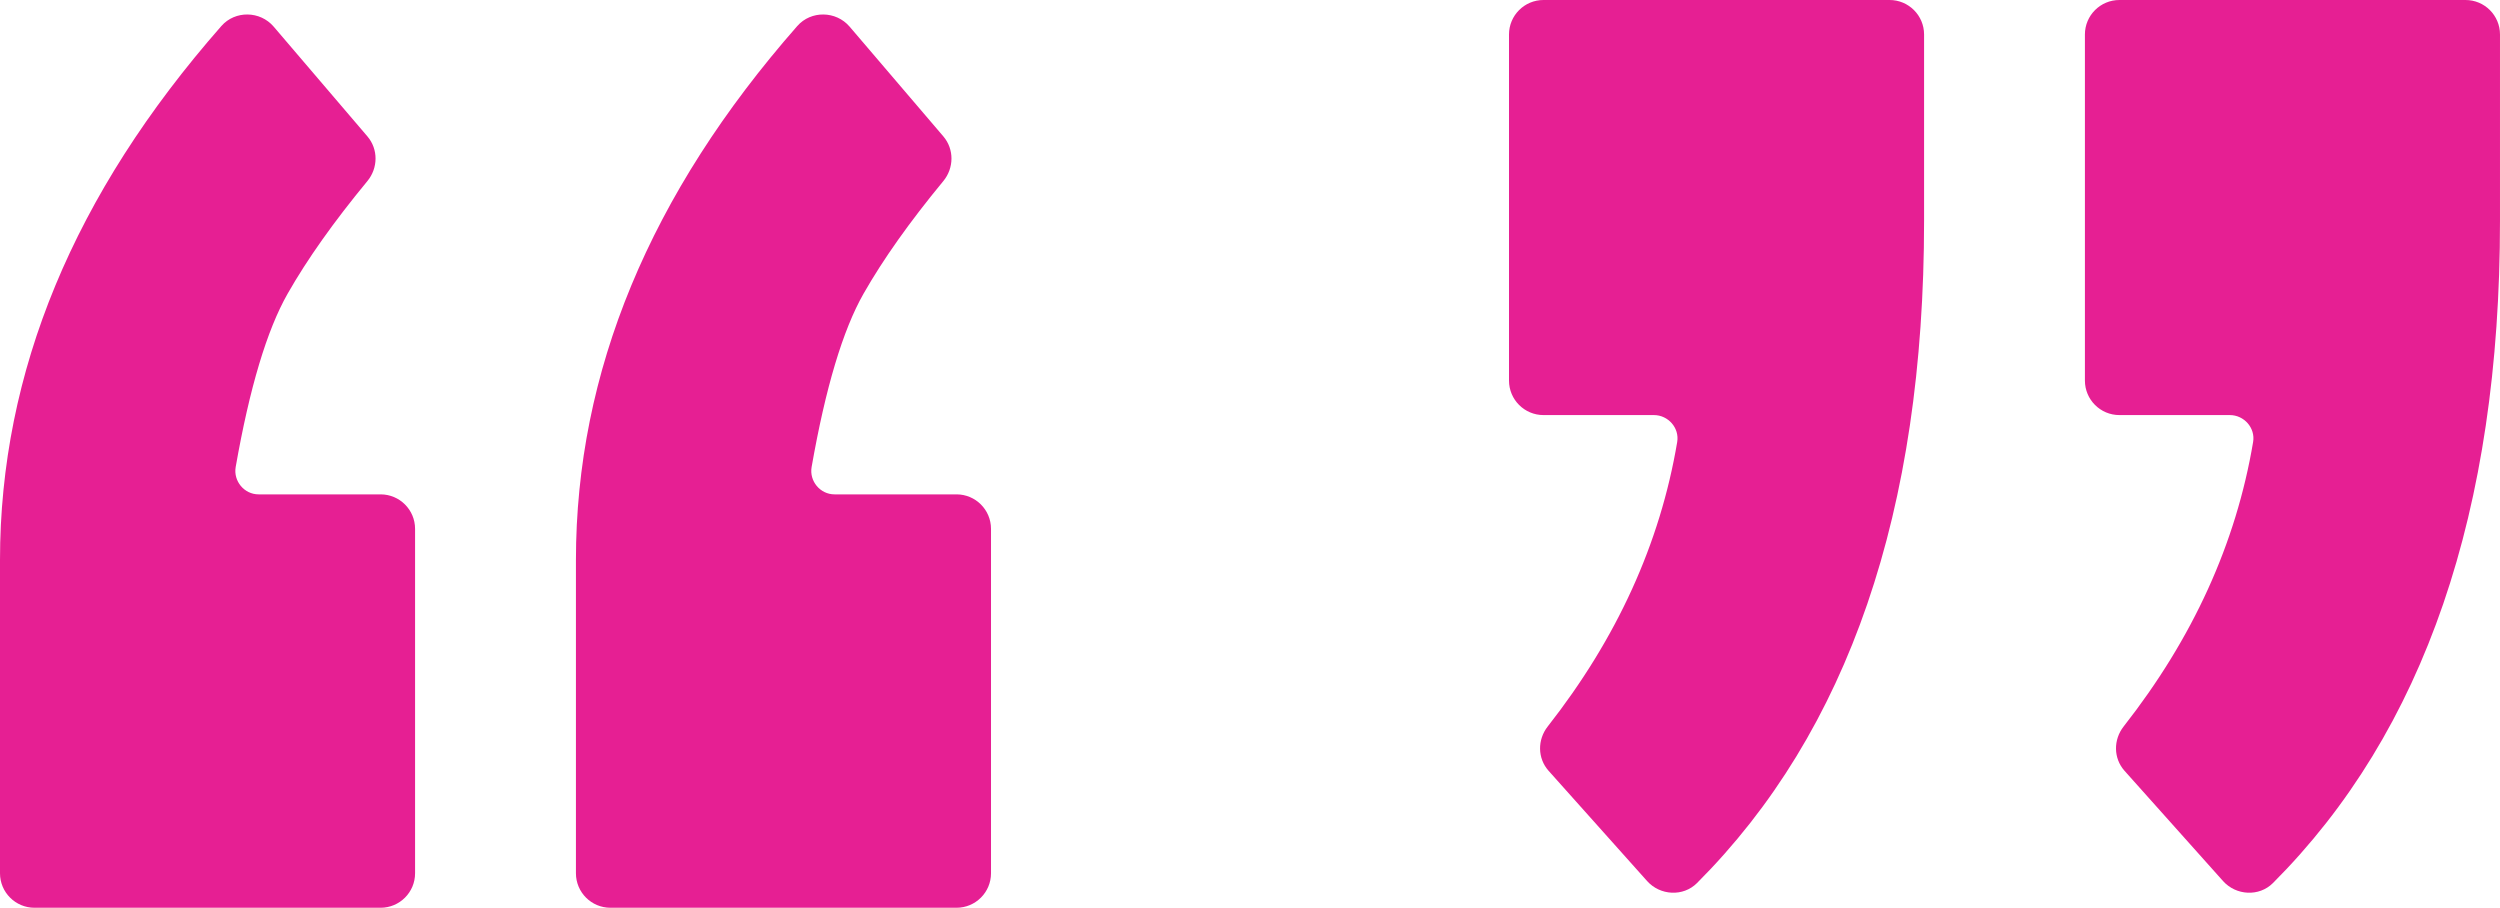 <?xml version="1.0" encoding="UTF-8" standalone="no"?><svg xmlns="http://www.w3.org/2000/svg" xmlns:xlink="http://www.w3.org/1999/xlink" fill="#e61f93" height="177.2" preserveAspectRatio="xMidYMid meet" version="1" viewBox="0.0 0.0 488.1 177.2" width="488.1" zoomAndPan="magnify"><defs><clipPath id="a"><path d="M 112 2 L 194 2 L 194 177.23 L 112 177.23 Z M 112 2"/></clipPath><clipPath id="b"><path d="M 0 2 L 82 2 L 82 177.23 L 0 177.23 Z M 0 2"/></clipPath><clipPath id="c"><path d="M 407 0 L 488.102 0 L 488.102 175 L 407 175 Z M 407 0"/></clipPath></defs><g><g clip-path="url(#a)" id="change1_3"><path d="M 186.75 96.52 L 162.93 96.52 C 160.133 96.52 157.977 93.934 158.461 91.176 C 161.176 75.715 164.559 64.43 168.609 57.32 C 172.422 50.625 177.609 43.305 184.176 35.352 C 186.273 32.812 186.316 29.133 184.18 26.629 L 165.879 5.203 C 163.227 2.102 158.352 2.016 155.66 5.082 C 126.852 37.883 112.445 72.648 112.445 109.367 L 112.445 170.496 C 112.445 174.215 115.461 177.23 119.176 177.23 L 186.75 177.23 C 190.469 177.23 193.484 174.215 193.484 170.496 L 193.484 103.254 C 193.484 99.535 190.469 96.52 186.75 96.52" fill="inherit"/></g><g clip-path="url(#b)" id="change1_4"><path d="M 74.305 96.52 L 50.488 96.52 C 47.688 96.52 45.535 93.934 46.016 91.176 C 48.73 75.715 52.117 64.43 56.168 57.32 C 59.977 50.625 65.164 43.305 71.73 35.352 C 73.828 32.812 73.875 29.133 71.734 26.629 L 53.434 5.203 C 50.785 2.102 45.91 2.016 43.219 5.082 C 14.406 37.883 0 72.648 0 109.367 L 0 170.496 C 0 174.215 3.016 177.23 6.734 177.23 L 74.305 177.23 C 78.027 177.23 81.039 174.215 81.039 170.496 L 81.039 103.254 C 81.039 99.535 78.027 96.52 74.305 96.52" fill="inherit"/></g><g id="change1_2"><path d="M 368.922 0 L 301.348 0 C 297.633 0 294.617 3.016 294.617 6.73 L 294.617 74.305 C 294.617 78.023 297.633 81.039 301.348 81.039 L 322.91 81.039 C 325.695 81.039 327.918 83.551 327.457 86.297 C 324.125 106.09 315.699 124.605 302.176 141.84 C 300.152 144.418 300.164 148.047 302.348 150.492 L 321.574 172.008 C 324.121 174.859 328.621 175.109 331.324 172.406 C 360.879 142.82 375.656 99.738 375.656 43.152 L 375.656 6.73 C 375.656 3.016 372.641 0 368.922 0" fill="inherit"/></g><g clip-path="url(#c)" id="change1_1"><path d="M 481.367 0 L 413.793 0 C 410.074 0 407.059 3.016 407.059 6.73 L 407.059 74.305 C 407.059 78.023 410.074 81.039 413.793 81.039 L 435.355 81.039 C 438.137 81.039 440.363 83.551 439.898 86.297 C 436.57 106.09 428.141 124.605 414.617 141.84 C 412.598 144.418 412.609 148.047 414.793 150.492 L 434.02 172.008 C 436.566 174.859 441.066 175.109 443.77 172.406 C 473.324 142.82 488.098 99.738 488.098 43.152 L 488.098 6.73 C 488.098 3.016 485.086 0 481.367 0" fill="inherit"/></g></g></svg>